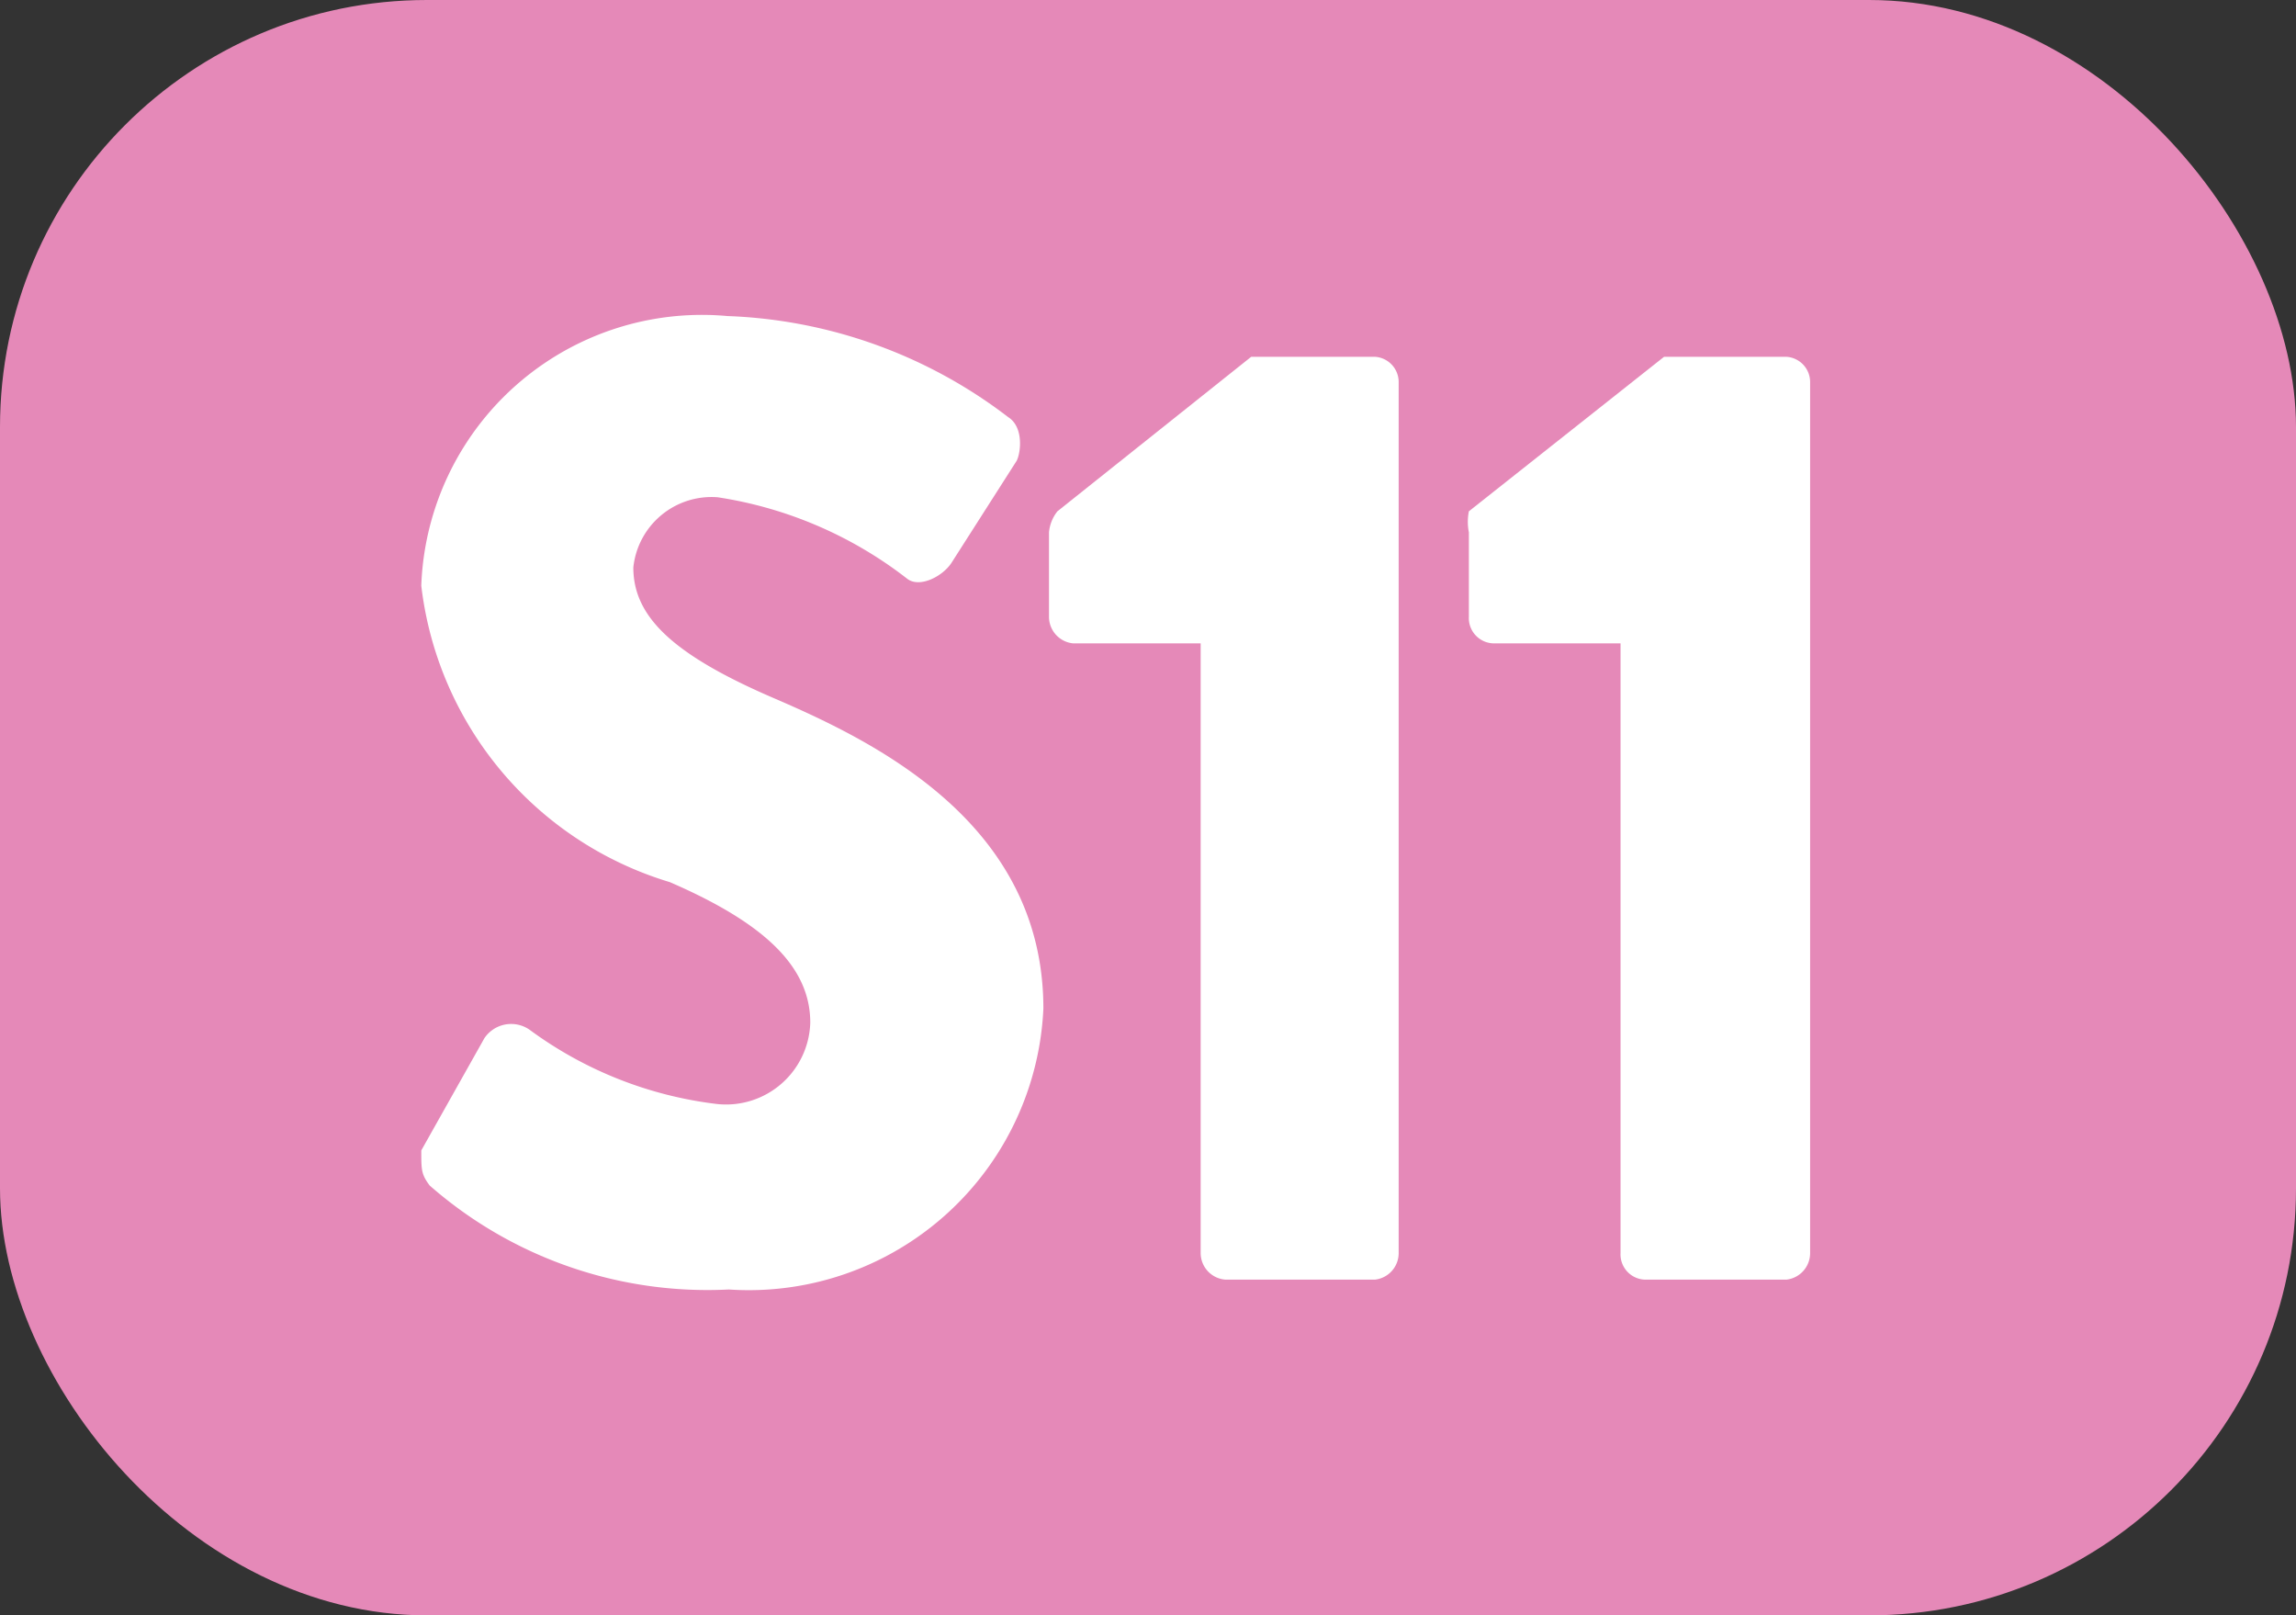 <svg xmlns="http://www.w3.org/2000/svg" viewBox="0 0 16.35 11.5"><rect x="0" y="0" width="16.35" height="11.5" fill="#333333" stroke="none"/><defs><style>.cls-1{fill:#e589b8;}.cls-2{fill:#fff;}</style></defs><g id="Calque_2" data-name="Calque 2"><g id="Calque_1-2" data-name="Calque 1"><rect class="cls-1" width="16.35" height="11.5" rx="3.04"/><path class="cls-2" d="M3,8.19l.45-.8a.23.23,0,0,1,.32-.06,2.81,2.81,0,0,0,1.34.53.6.6,0,0,0,.66-.58c0-.4-.33-.71-1-1A2.51,2.51,0,0,1,3,4.17,2,2,0,0,1,5.18,2.25a3.49,3.49,0,0,1,2,.72c.11.07.09.25.06.31L6.78,4c-.06.1-.23.19-.32.12a2.91,2.91,0,0,0-1.35-.58.56.56,0,0,0-.6.5c0,.35.28.62,1,.93s1.92.89,1.92,2.21a2.1,2.1,0,0,1-2.24,2,3,3,0,0,1-2.13-.74C3,8.36,3,8.33,3,8.19Z"/><path class="cls-2" d="M8.55,4.58H7.64a.19.19,0,0,1-.17-.19v-.6a.28.28,0,0,1,.06-.15l1.38-1.1h.88a.18.18,0,0,1,.17.18v6.2a.19.19,0,0,1-.17.19H8.73a.19.19,0,0,1-.18-.19Z"/><path class="cls-2" d="M11.54,4.58h-.91a.18.18,0,0,1-.17-.19v-.6a.38.38,0,0,1,0-.15l1.39-1.1h.87a.18.18,0,0,1,.17.18v6.2a.19.19,0,0,1-.17.19h-1a.18.18,0,0,1-.18-.19Z"/></g></g></svg>
